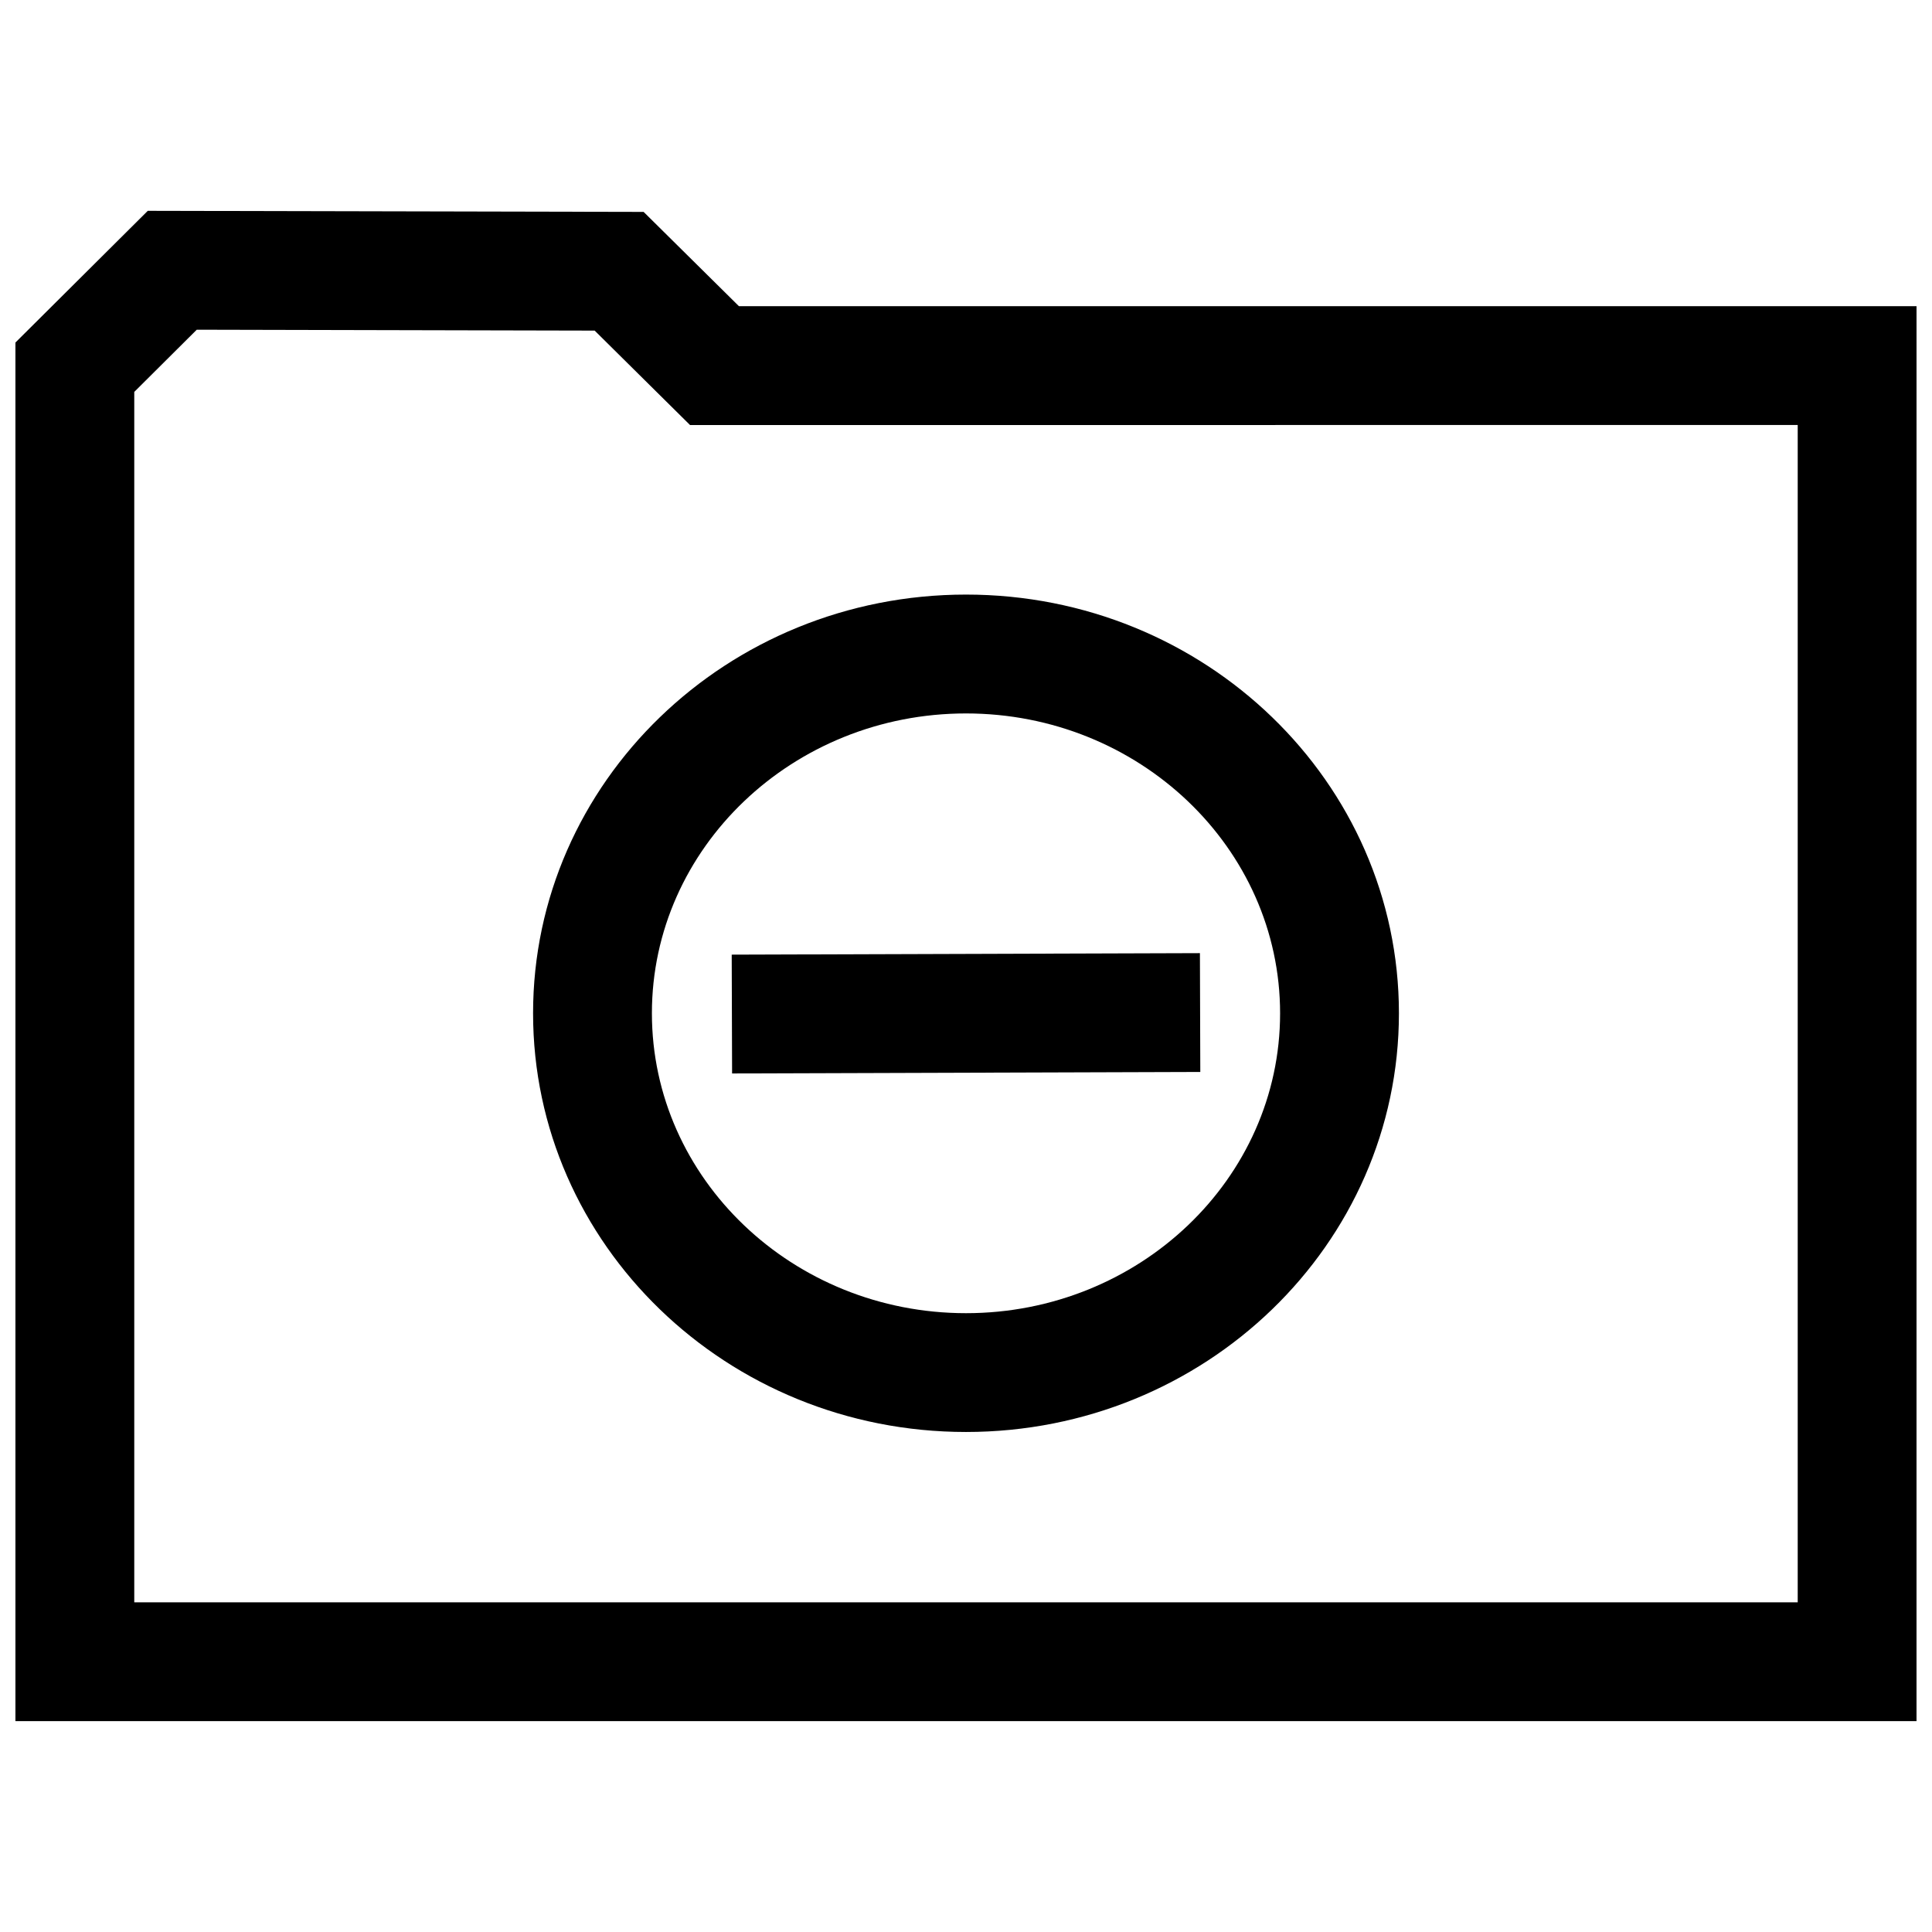 <?xml version="1.0" encoding="UTF-8"?>
<!-- Uploaded to: SVG Repo, www.svgrepo.com, Generator: SVG Repo Mixer Tools -->
<svg width="800px" height="800px" version="1.1" viewBox="144 144 512 512" xmlns="http://www.w3.org/2000/svg">
 <defs>
  <clipPath id="a">
   <path d="m148.09 199h503.81v402h-503.81z"/>
  </clipPath>
 </defs>
 <g clip-path="url(#a)">
  <path d="m651.9 225.14h-312.08l-25.254-24.984-131.4-0.285-35.078 34.906v365.34h503.81zm-31.488 343.49h-440.83v-320.77l16.562-16.484 105.45 0.238 16.074 15.918 9.195 9.102h12.941l280.61-0.004z"/>
 </g>
 <path d="m285.27 412.53c0 61.277 51.355 110.96 114.73 110.96 63.355 0 114.73-49.672 114.73-110.96 0-61.277-51.355-110.96-114.73-110.96-63.355 0.016-114.73 49.688-114.73 110.96zm114.73-79.461c45.895 0 83.238 35.645 83.238 79.477s-37.348 79.461-83.238 79.461c-45.895 0-83.238-35.645-83.238-79.477-0.004-43.832 37.344-79.461 83.238-79.461z"/>
 <path d="m337.91 396.99 124.08-0.398 0.102 31.488-124.08 0.398z"/>
</svg>